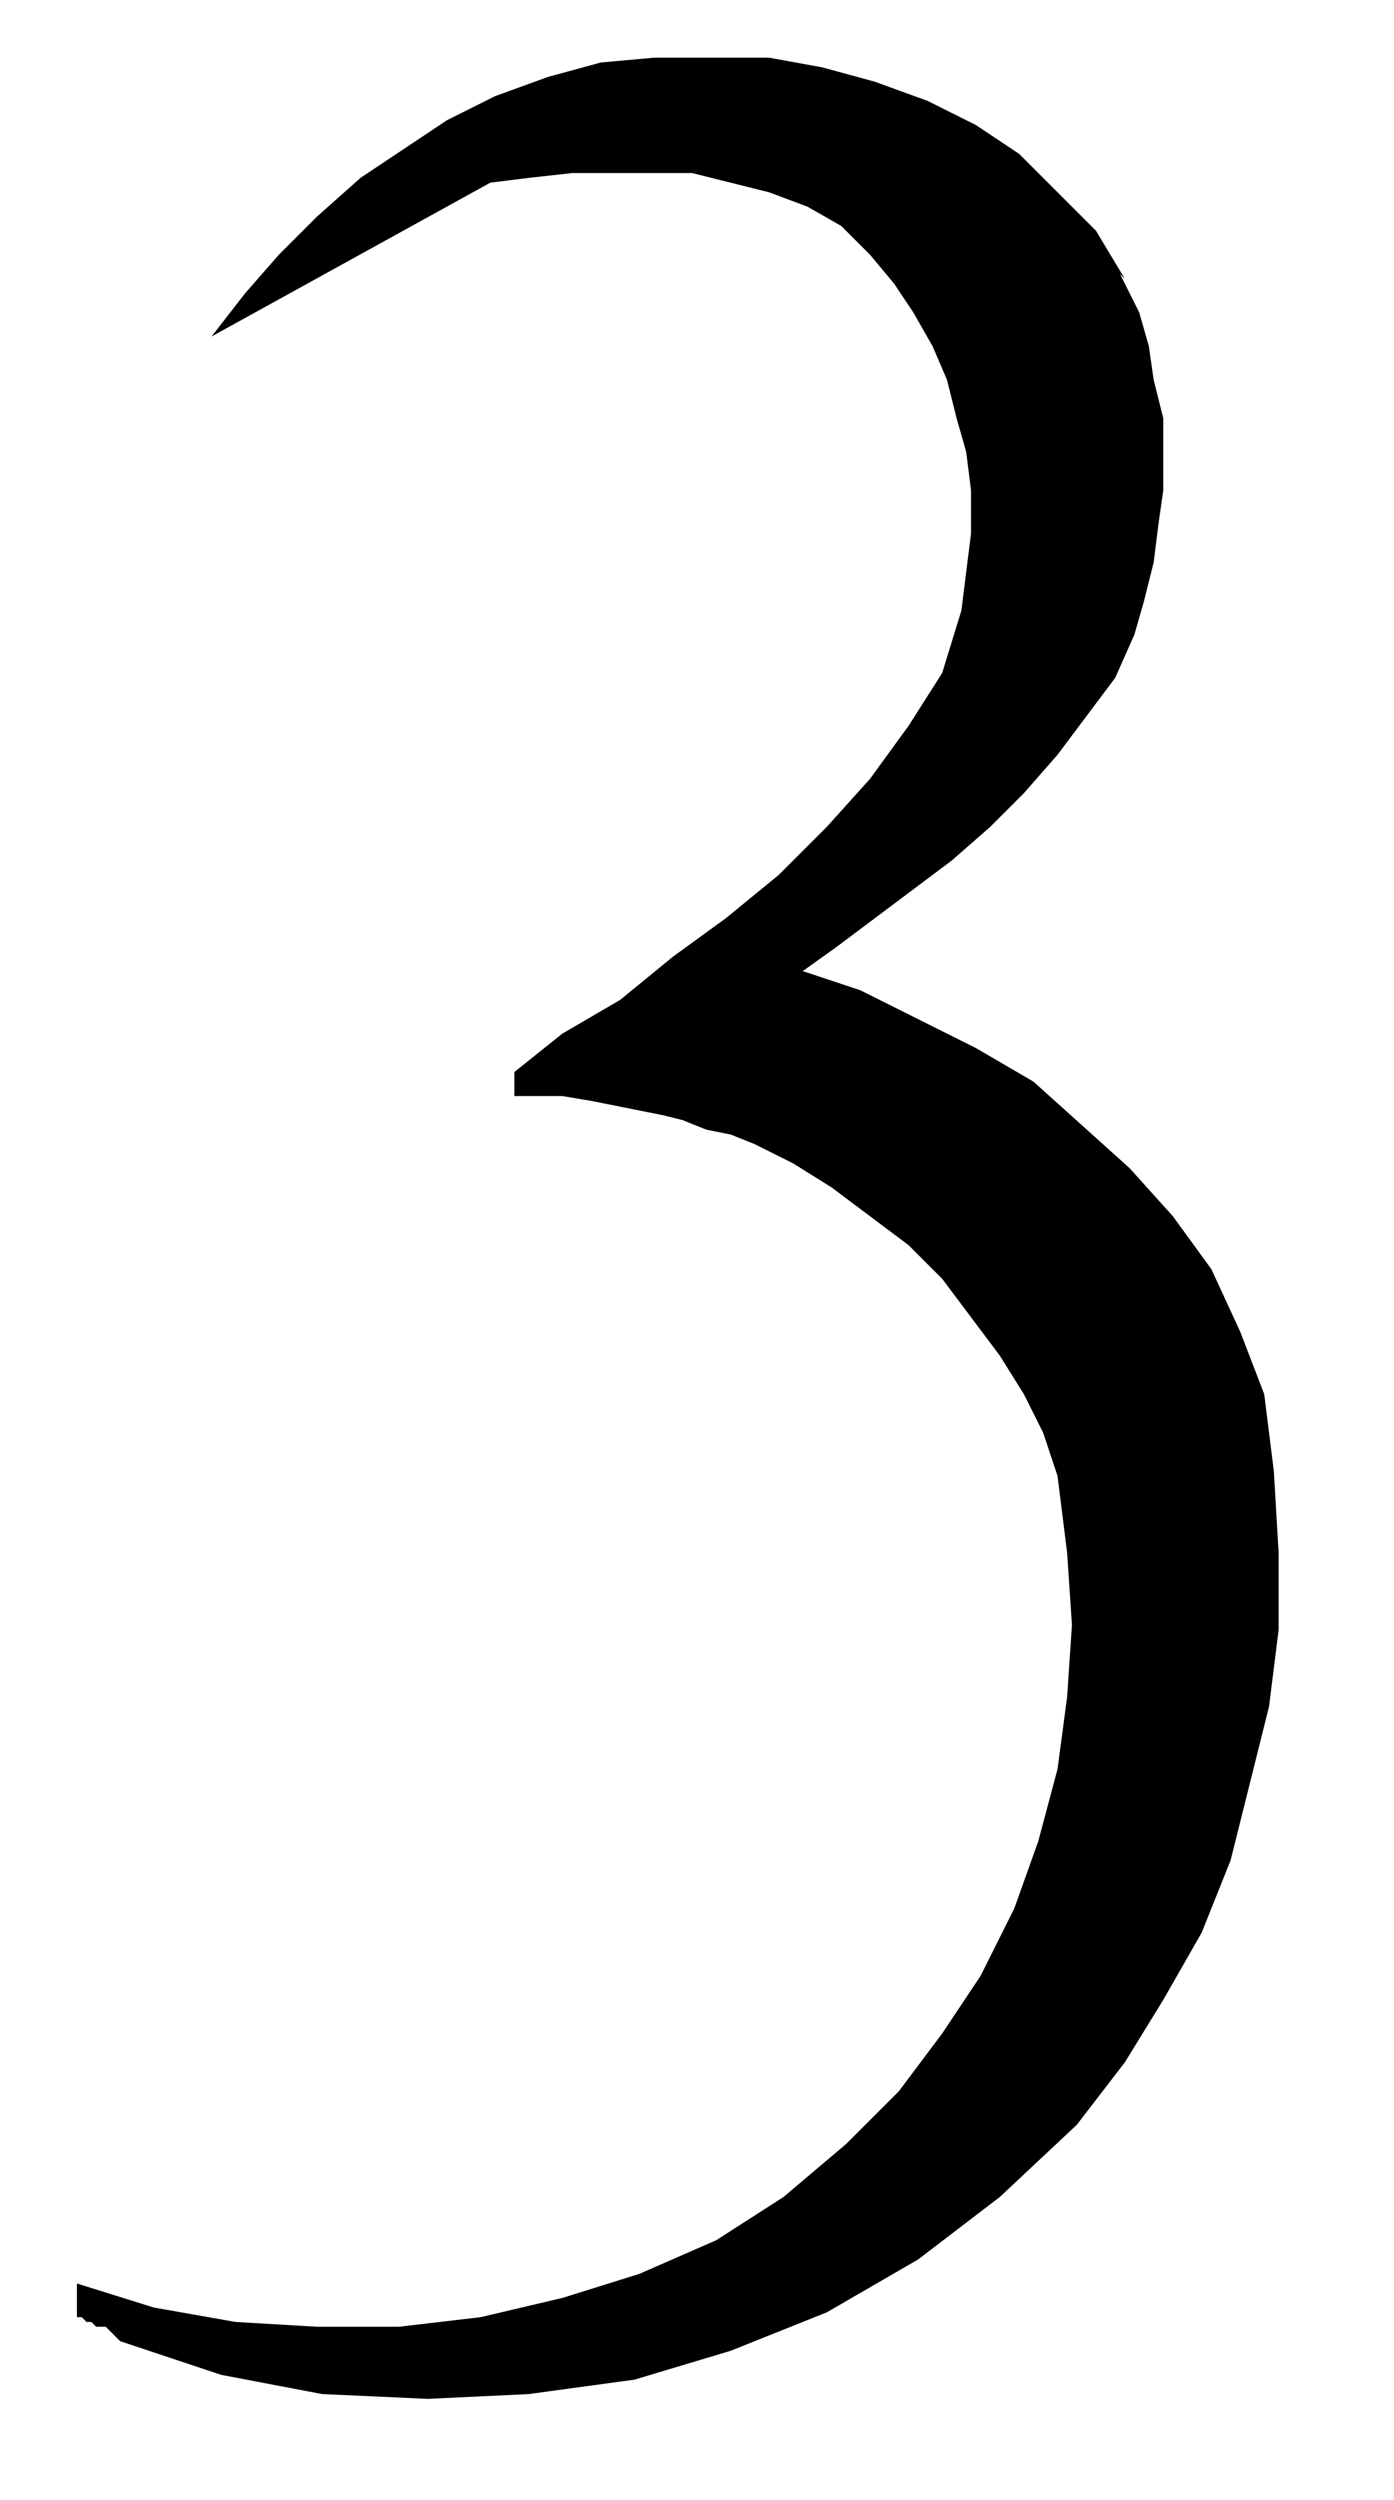 <svg xmlns="http://www.w3.org/2000/svg" fill-rule="evenodd" height="69.333" preserveAspectRatio="none" stroke-linecap="round" viewBox="0 0 290 520" width="38.667"><style>.brush0{fill:#fff}.pen0{stroke:#000;stroke-width:1;stroke-linejoin:round}.brush1{fill:none}</style><path fill-rule="nonzero" style="fill:#000;stroke:none" d="m233 57 4 8 2 7 1 7 2 8v15l-1 7-1 8-2 8-2 7-4 9-6 8-6 8-7 8-7 7-8 7-8 6-8 6-8 6-7 5 12 4 12 6 12 6 12 7 10 9 10 9 9 10 8 11 6 13 5 13 2 16 1 17v16l-2 16-4 16-4 16-6 15-8 14-8 13-10 13-16 15-17 13-19 11-20 8-20 6-22 3-21 1-22-1-21-4-21-7-1-1-1-1-1-1h-2l-1-1h-1l-1-1h-1v-7l16 5 17 3 17 1h17l17-2 17-4 16-5 16-7 14-9 13-11 11-11 9-12 8-12 7-14 5-14 4-15 2-15 1-15-1-15-2-16-3-9-4-8-5-8-6-8-6-8-7-7-8-6-8-6-8-5-8-4-5-2-5-1-5-2-4-1-5-1-5-1-5-1-6-1h-10v-5l10-8 12-7 11-9 11-8 11-9 10-10 9-10 8-11 7-11 4-13 1-8 1-8v-9l-1-8-2-7-2-8-3-7-4-7-4-6-5-6-6-6-7-4-8-3-8-2-8-2h-25l-9 1-8 1-58 32 7-9 7-8 8-8 9-8 9-6 9-6 10-5 11-4 11-3 11-1h24l11 2 11 3 11 4 10 5 9 6 8 8 8 8 6 10z"/></svg>
